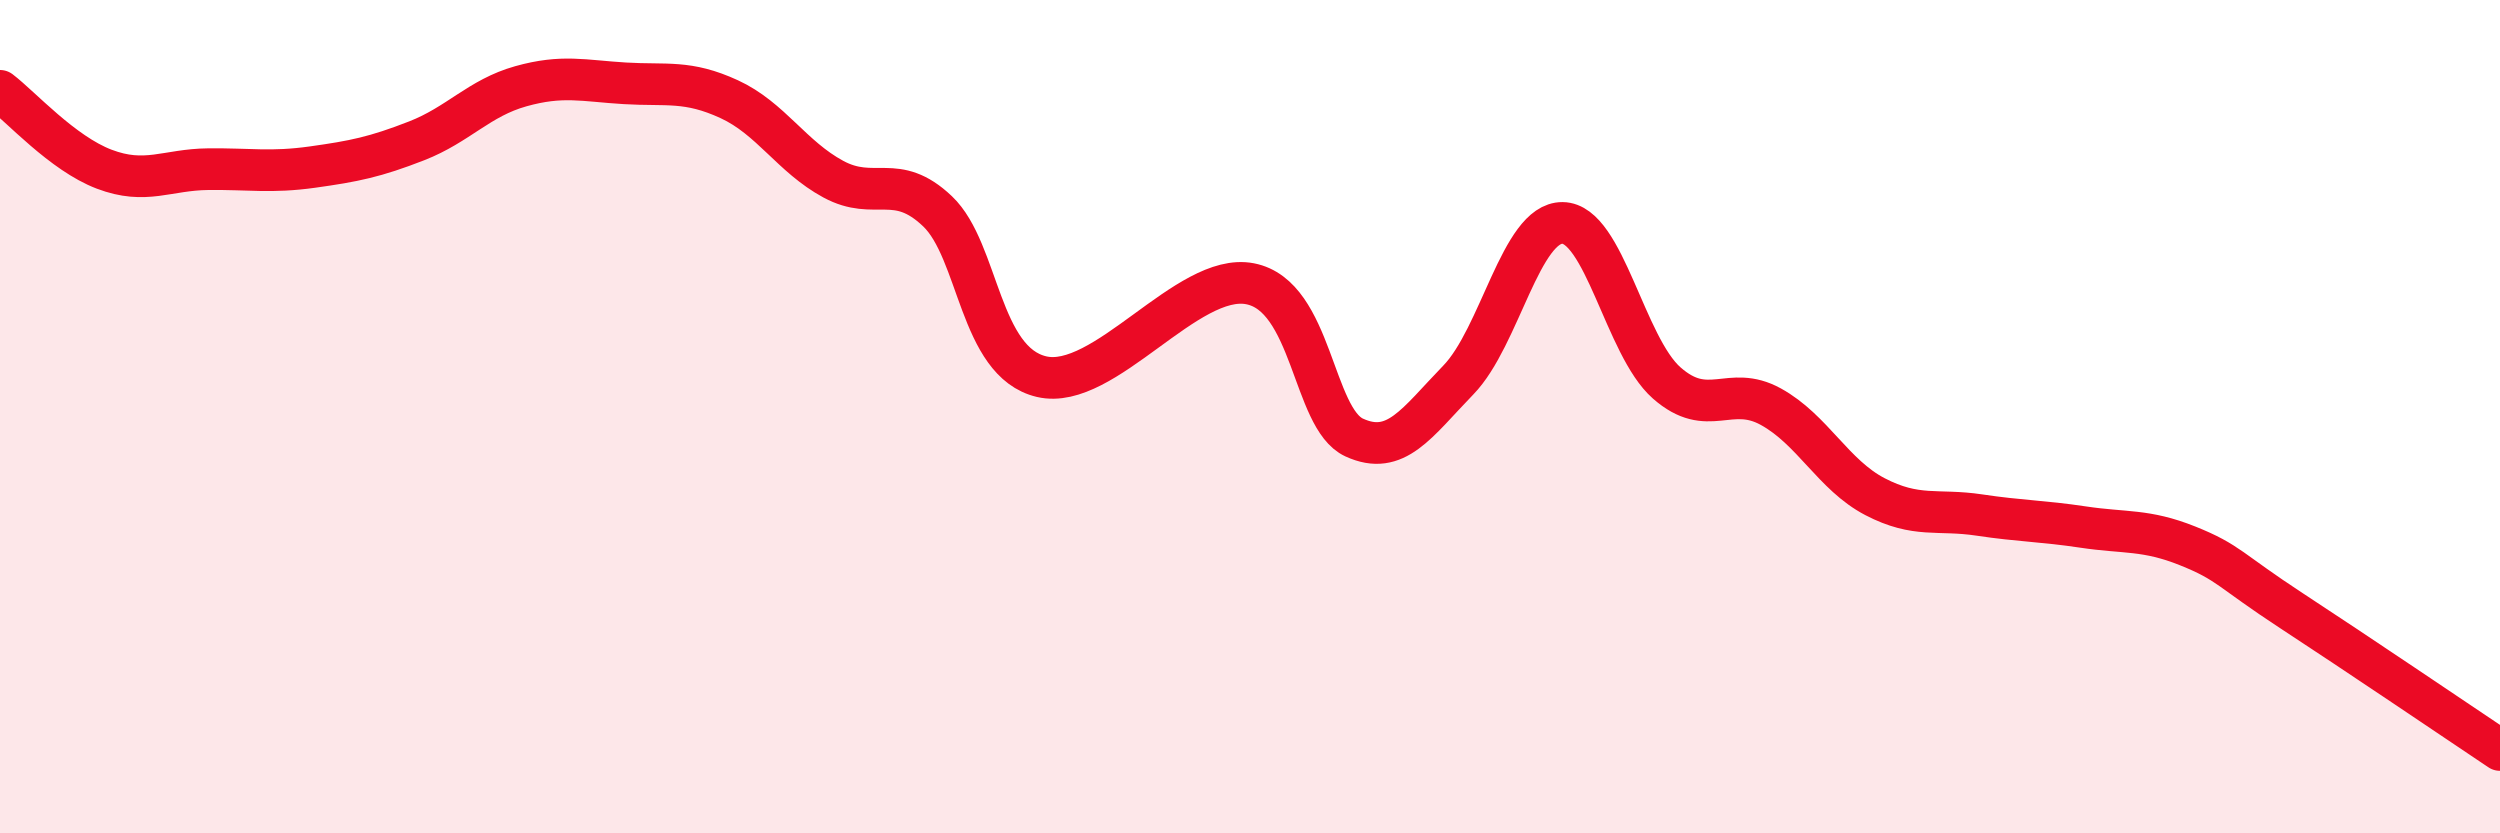 
    <svg width="60" height="20" viewBox="0 0 60 20" xmlns="http://www.w3.org/2000/svg">
      <path
        d="M 0,2.18 C 0.5,2.56 1.5,3.68 2.5,4.06 C 3.5,4.44 4,4.07 5,4.06 C 6,4.05 6.5,4.15 7.5,4.01 C 8.5,3.87 9,3.77 10,3.38 C 11,2.99 11.5,2.35 12.5,2.07 C 13.5,1.79 14,1.94 15,2 C 16,2.06 16.5,1.92 17.5,2.38 C 18.5,2.84 19,3.76 20,4.3 C 21,4.84 21.5,4.12 22.5,5.07 C 23.5,6.02 23.5,8.69 25,9.04 C 26.5,9.39 28.5,6.52 30,6.81 C 31.5,7.1 31.5,10.04 32.5,10.5 C 33.5,10.96 34,10.15 35,9.12 C 36,8.09 36.5,5.34 37.5,5.35 C 38.5,5.36 39,8.31 40,9.19 C 41,10.07 41.5,9.21 42.5,9.76 C 43.5,10.31 44,11.4 45,11.92 C 46,12.44 46.5,12.21 47.5,12.36 C 48.5,12.51 49,12.5 50,12.65 C 51,12.8 51.5,12.7 52.5,13.1 C 53.5,13.5 53.5,13.68 55,14.66 C 56.5,15.64 59,17.33 60,18L60 20L0 20Z"
        fill="#EB0A25"
        opacity="0.1"
        stroke-linecap="round"
        stroke-linejoin="round"
      />
      <path
        d="M 0,2.18 C 0.5,2.56 1.5,3.68 2.5,4.06 C 3.5,4.44 4,4.07 5,4.06 C 6,4.05 6.5,4.15 7.5,4.01 C 8.5,3.87 9,3.77 10,3.38 C 11,2.99 11.5,2.35 12.5,2.07 C 13.5,1.79 14,1.94 15,2 C 16,2.06 16.5,1.92 17.5,2.38 C 18.5,2.84 19,3.76 20,4.3 C 21,4.84 21.5,4.12 22.5,5.07 C 23.5,6.02 23.5,8.69 25,9.04 C 26.5,9.39 28.5,6.52 30,6.81 C 31.5,7.1 31.5,10.04 32.5,10.5 C 33.5,10.96 34,10.15 35,9.12 C 36,8.09 36.5,5.34 37.5,5.35 C 38.5,5.36 39,8.31 40,9.19 C 41,10.07 41.5,9.21 42.5,9.76 C 43.5,10.31 44,11.4 45,11.92 C 46,12.44 46.5,12.21 47.5,12.36 C 48.5,12.51 49,12.5 50,12.65 C 51,12.8 51.5,12.7 52.5,13.1 C 53.5,13.5 53.5,13.68 55,14.66 C 56.5,15.64 59,17.33 60,18"
        stroke="#EB0A25"
        stroke-width="1"
        fill="none"
        stroke-linecap="round"
        stroke-linejoin="round"
      />
    </svg>
  
